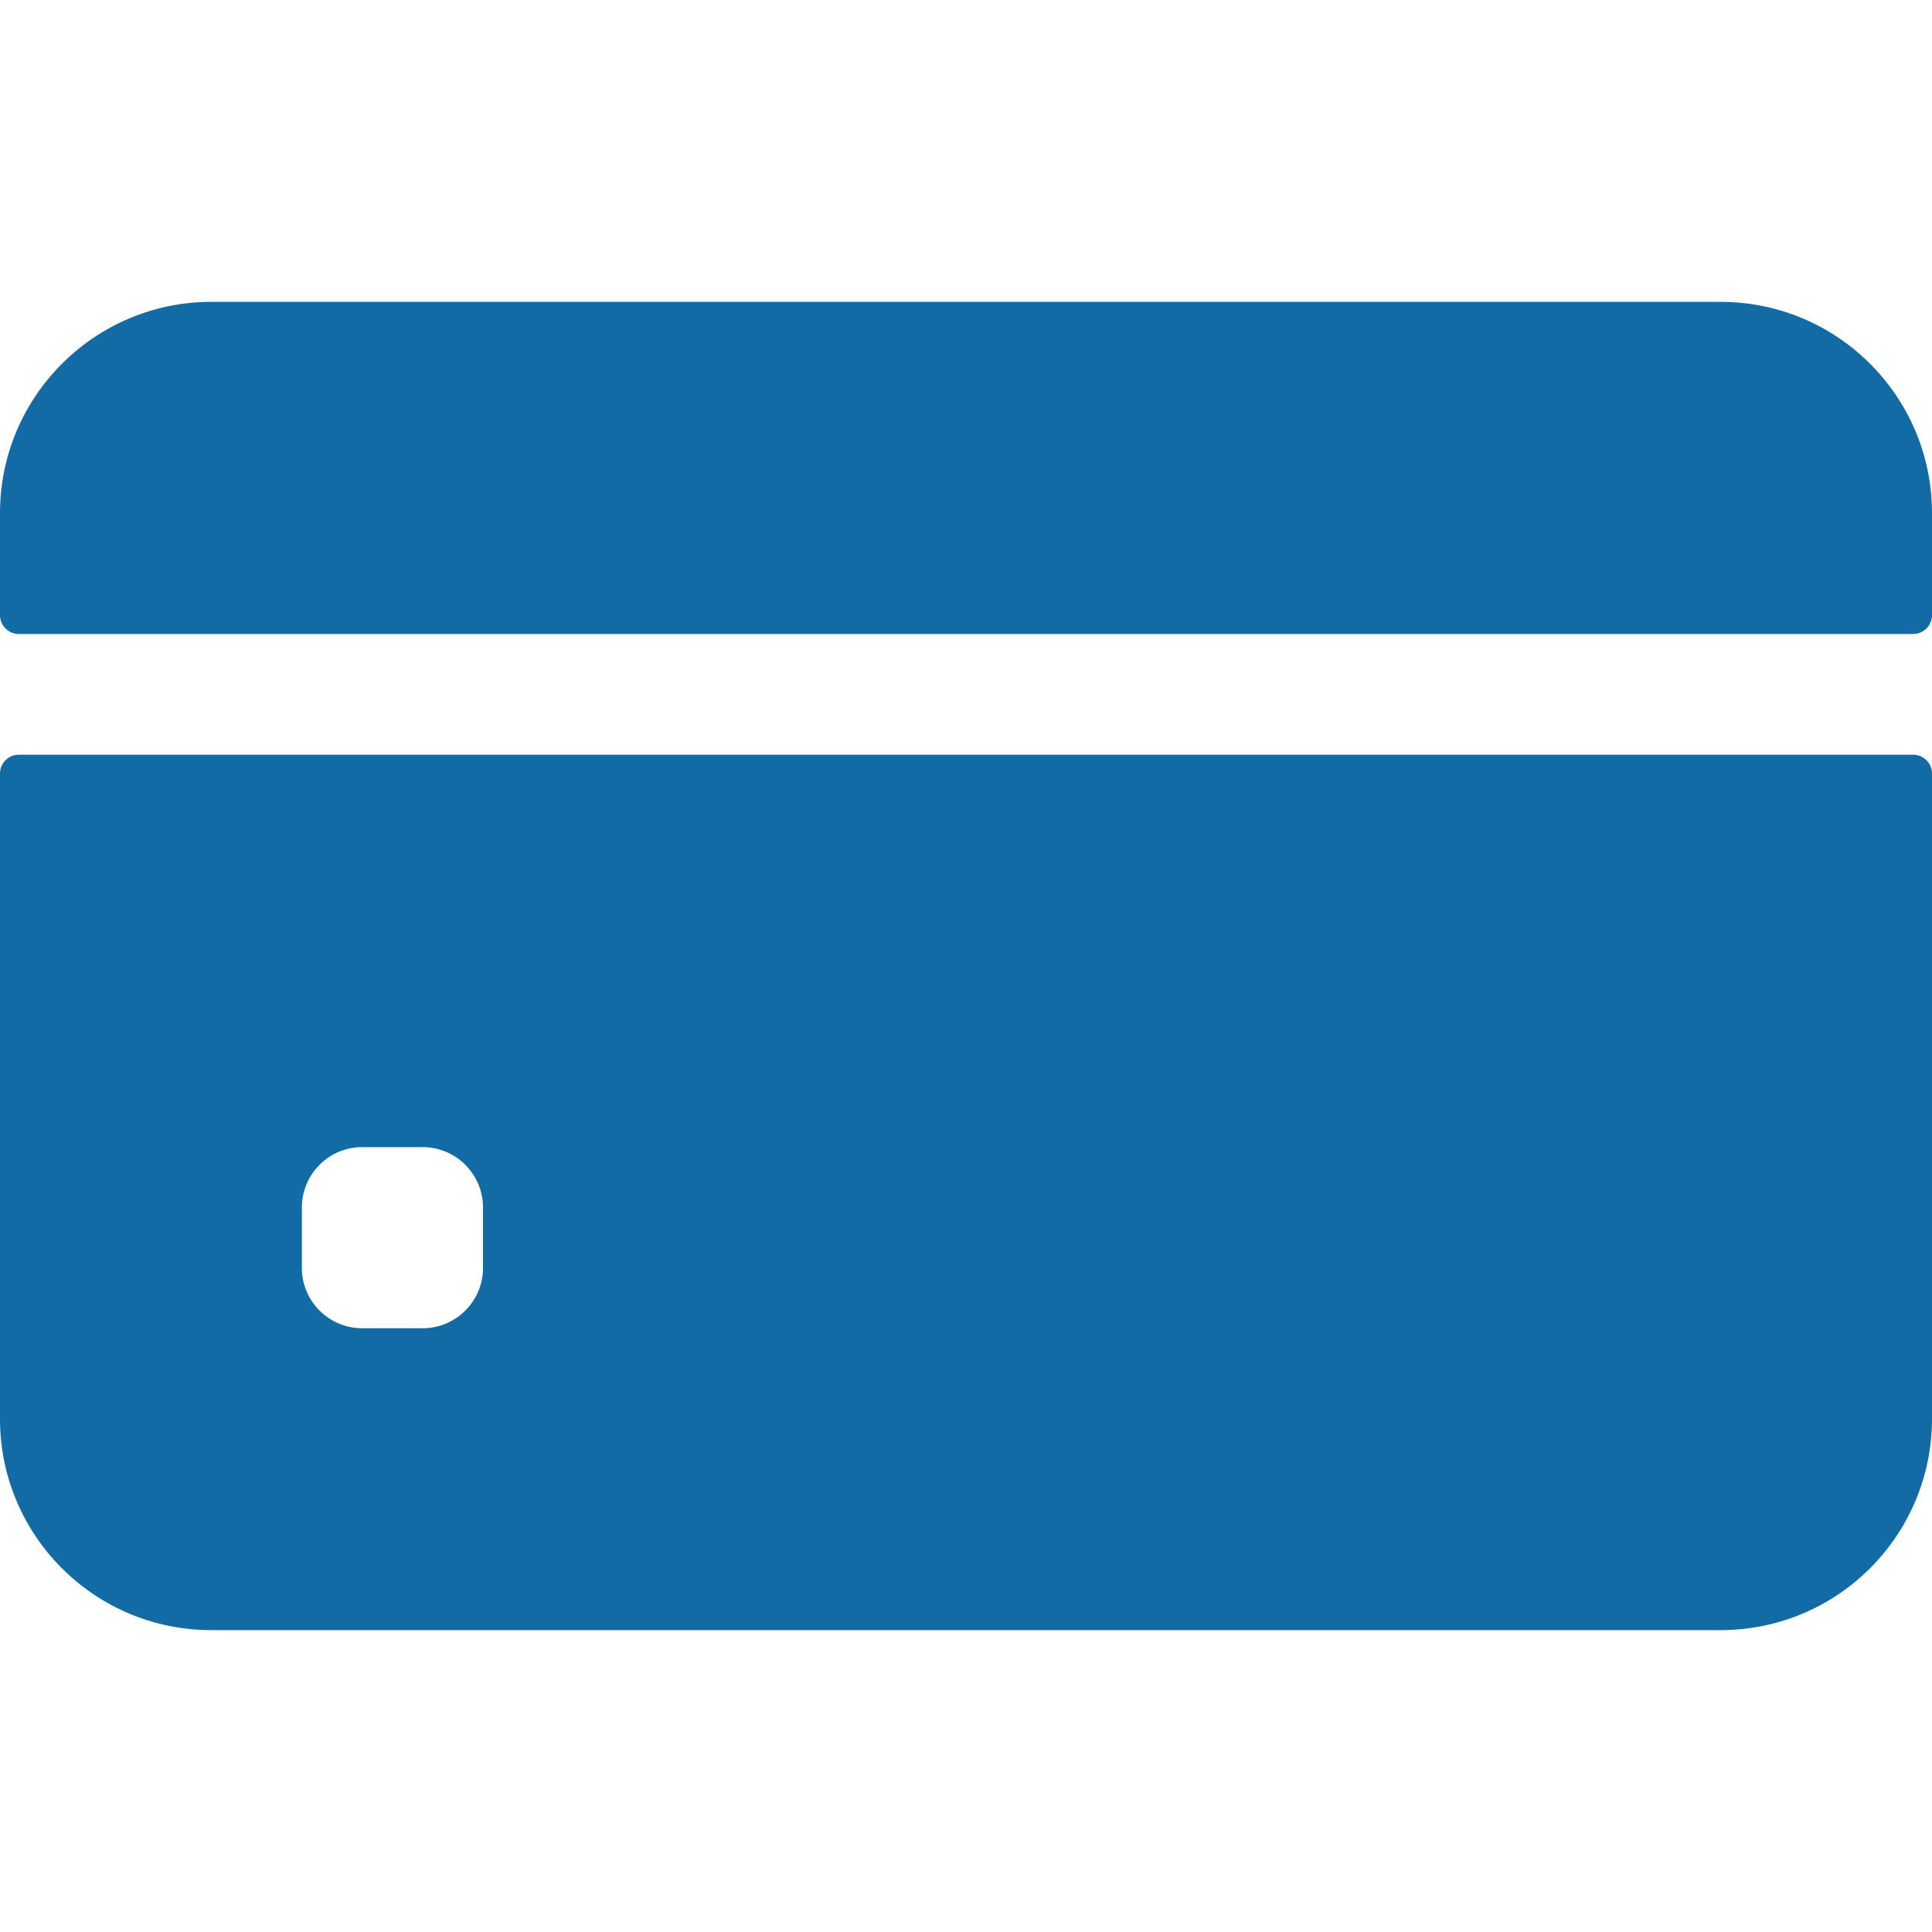 <svg width="20" height="20" fill="none" xmlns="http://www.w3.org/2000/svg"><path d="M20 6.367V5.313c0-1.209-.98-2.188-2.188-2.188H2.188C.98 3.125 0 4.105 0 5.313v1.054c0 .108.087.196.195.196h19.61A.195.195 0 0 0 20 6.367zM0 8.008v6.68c0 1.208.98 2.187 2.188 2.187h15.624c1.209 0 2.188-.98 2.188-2.188v-6.68a.195.195 0 0 0-.195-.194H.195A.195.195 0 0 0 0 8.008zm5 5.117c0 .345-.28.625-.625.625H3.75a.625.625 0 0 1-.625-.625V12.5c0-.345.28-.625.625-.625h.625c.345 0 .625.28.625.625v.625z" fill="#136BA6"/></svg>